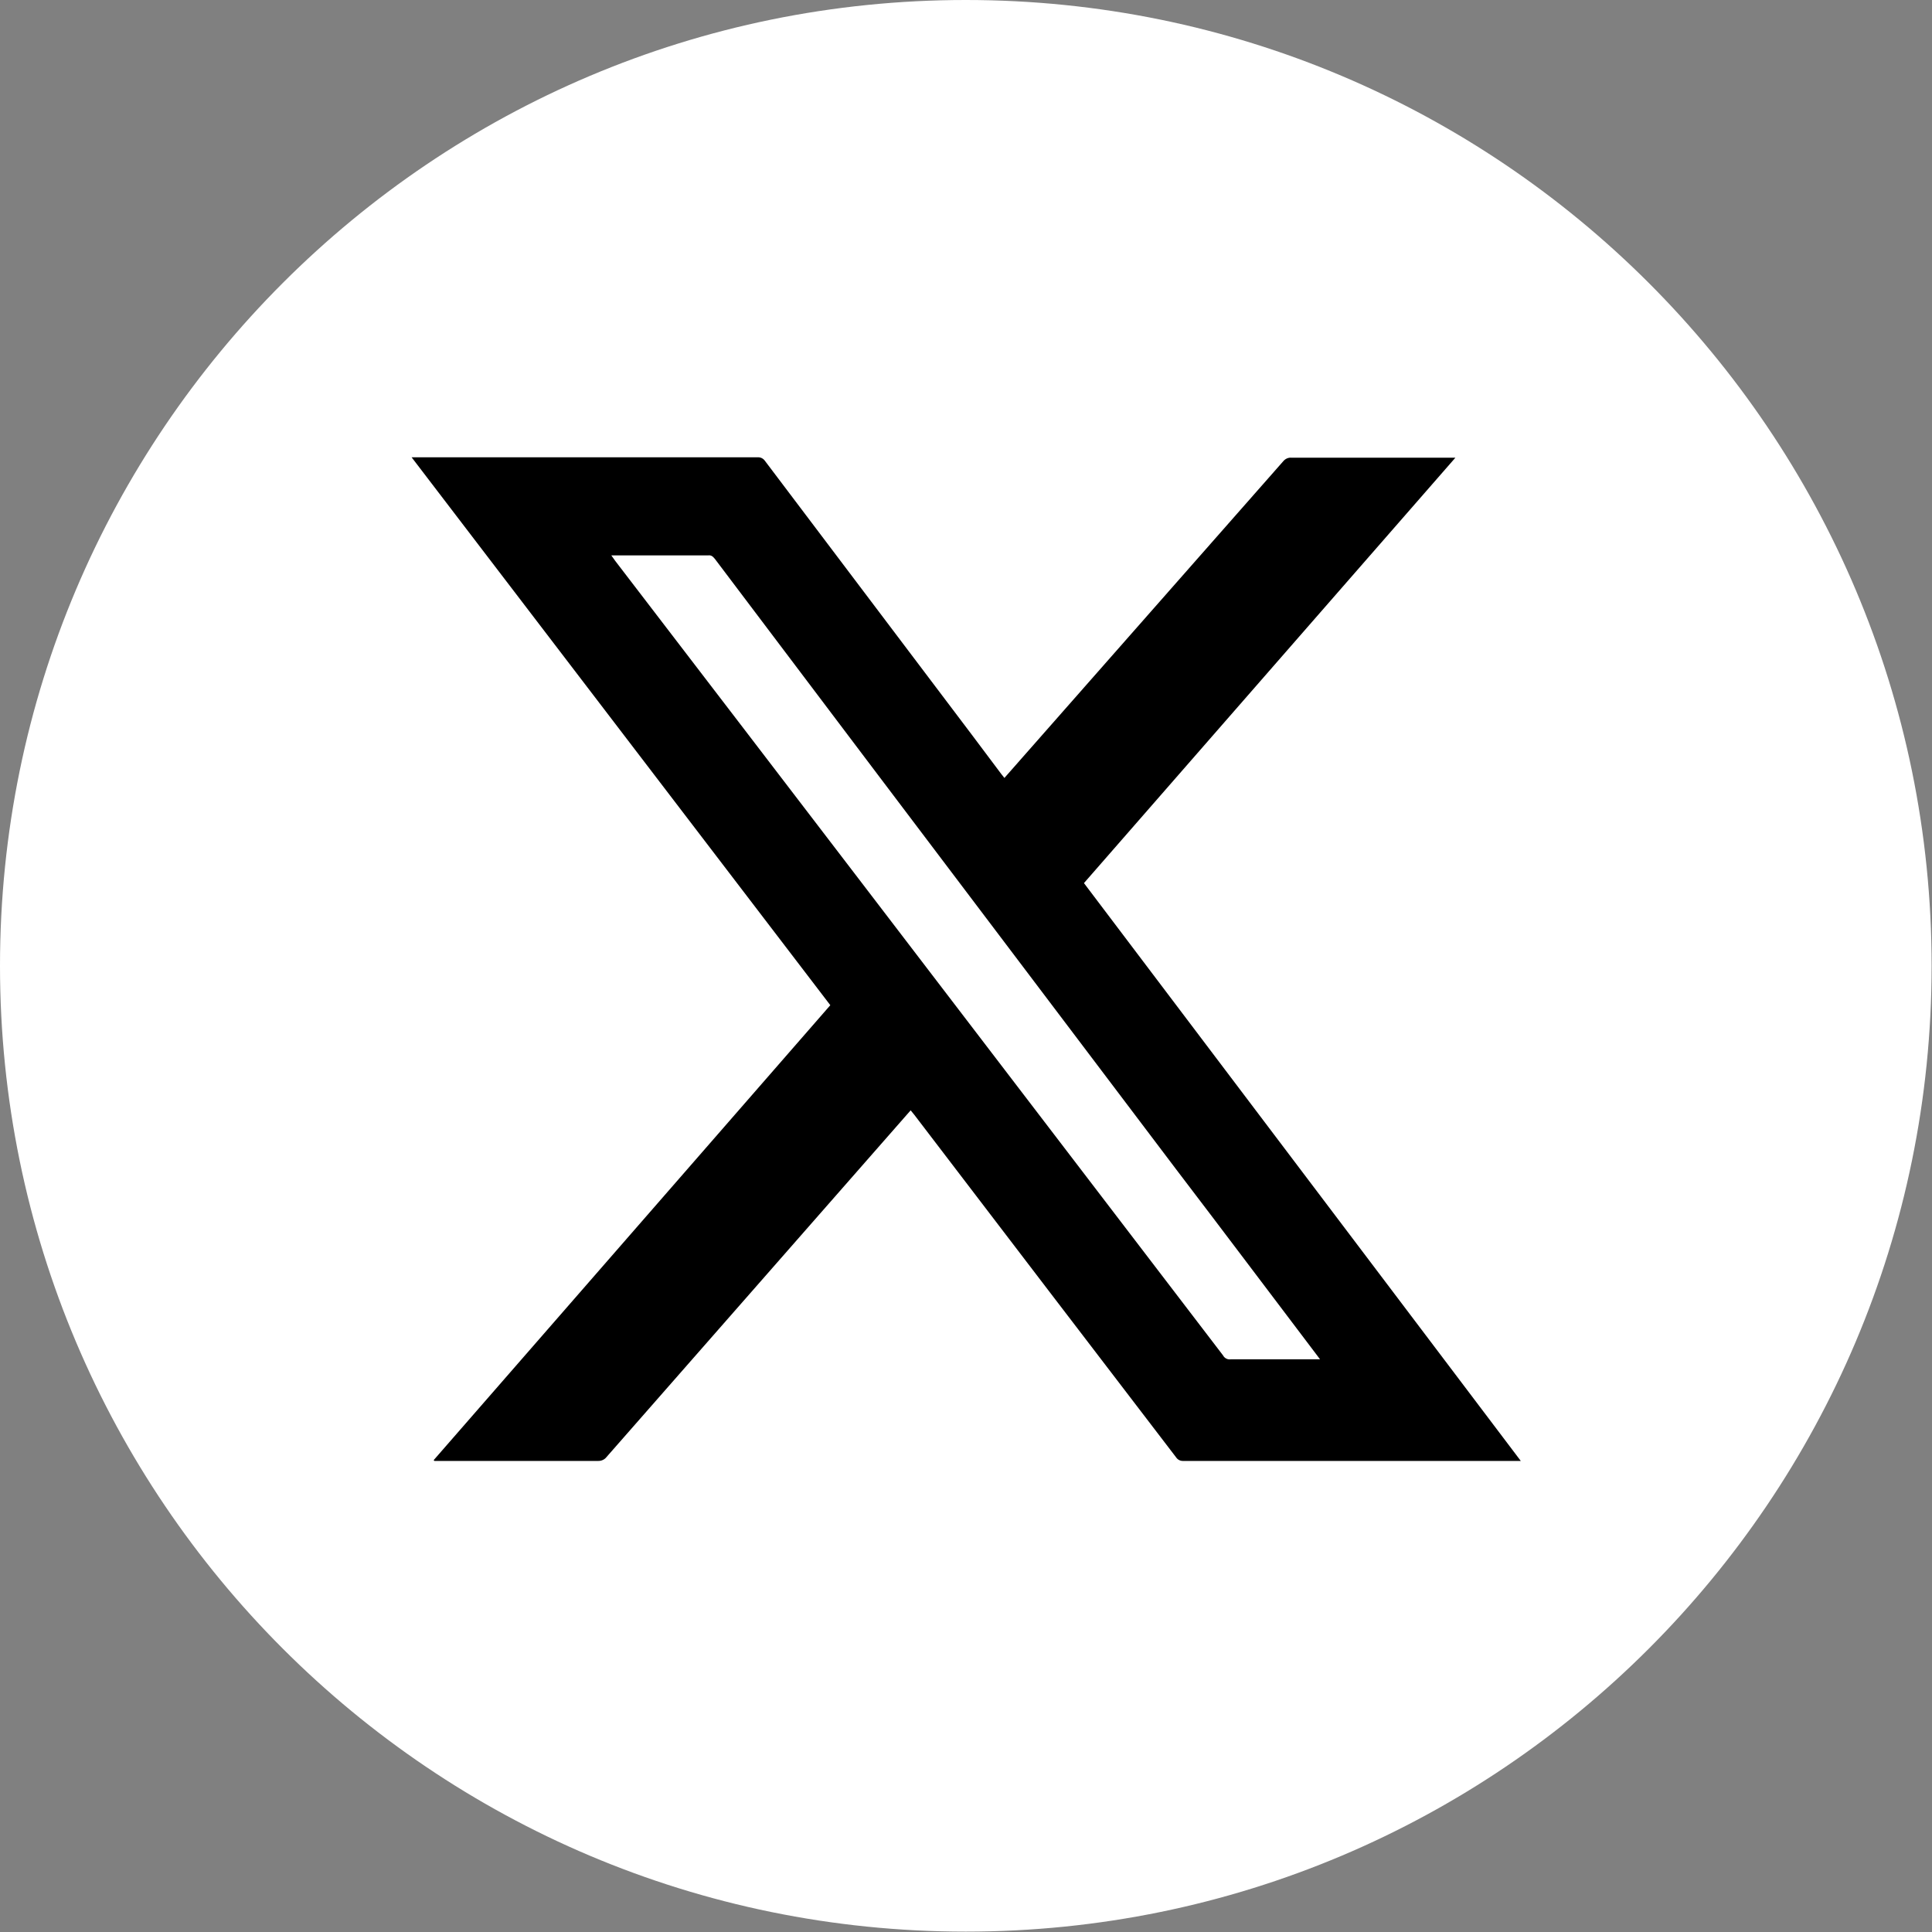 <svg width="56" height="56" viewBox="0 0 56 56" fill="none" xmlns="http://www.w3.org/2000/svg">
<rect x="0" y="0" width="56" height="56" fill="#808080" stroke="none"/>
<g clip-path="url(#clip0_306_2870)">
<path d="M27.994 55.989C43.455 55.989 55.989 43.455 55.989 27.994C55.989 12.534 43.455 0 27.994 0C12.534 0 0 12.534 0 27.994C0 43.455 12.534 55.989 27.994 55.989Z" fill="white"/>
<path d="M12.57 42.323L24.067 29.136L11.931 13.255H21.955C21.997 13.252 22.039 13.259 22.077 13.277C22.115 13.296 22.148 13.323 22.172 13.358L28.166 21.293L29.022 22.434L29.113 22.549L29.204 22.446L37.196 13.369C37.225 13.334 37.261 13.306 37.303 13.288C37.345 13.27 37.391 13.262 37.436 13.267H42.185L31.419 25.597L44.081 42.346H34.285C34.247 42.346 34.209 42.337 34.175 42.319C34.141 42.301 34.112 42.275 34.091 42.243L30.449 37.482L26.499 32.31L26.396 32.184L26.305 32.287L22.149 37.025L17.582 42.231C17.553 42.269 17.514 42.3 17.471 42.319C17.427 42.339 17.379 42.348 17.331 42.346H12.593L12.57 42.323ZM38.27 39.411L38.167 39.274C36.808 37.482 35.461 35.689 34.102 33.908L25.368 22.355L20.722 16.201C20.665 16.132 20.619 16.087 20.528 16.098H17.719L17.833 16.258C20.254 19.416 22.678 22.583 25.106 25.757L35.45 39.286C35.471 39.327 35.504 39.359 35.545 39.38C35.586 39.401 35.633 39.407 35.678 39.4H38.27V39.411Z" fill="black"/>
</g>
<defs>
<clipPath id="clip0_306_2870">
<rect width="56" height="56" fill="white"/>
</clipPath>
</defs>
</svg>
